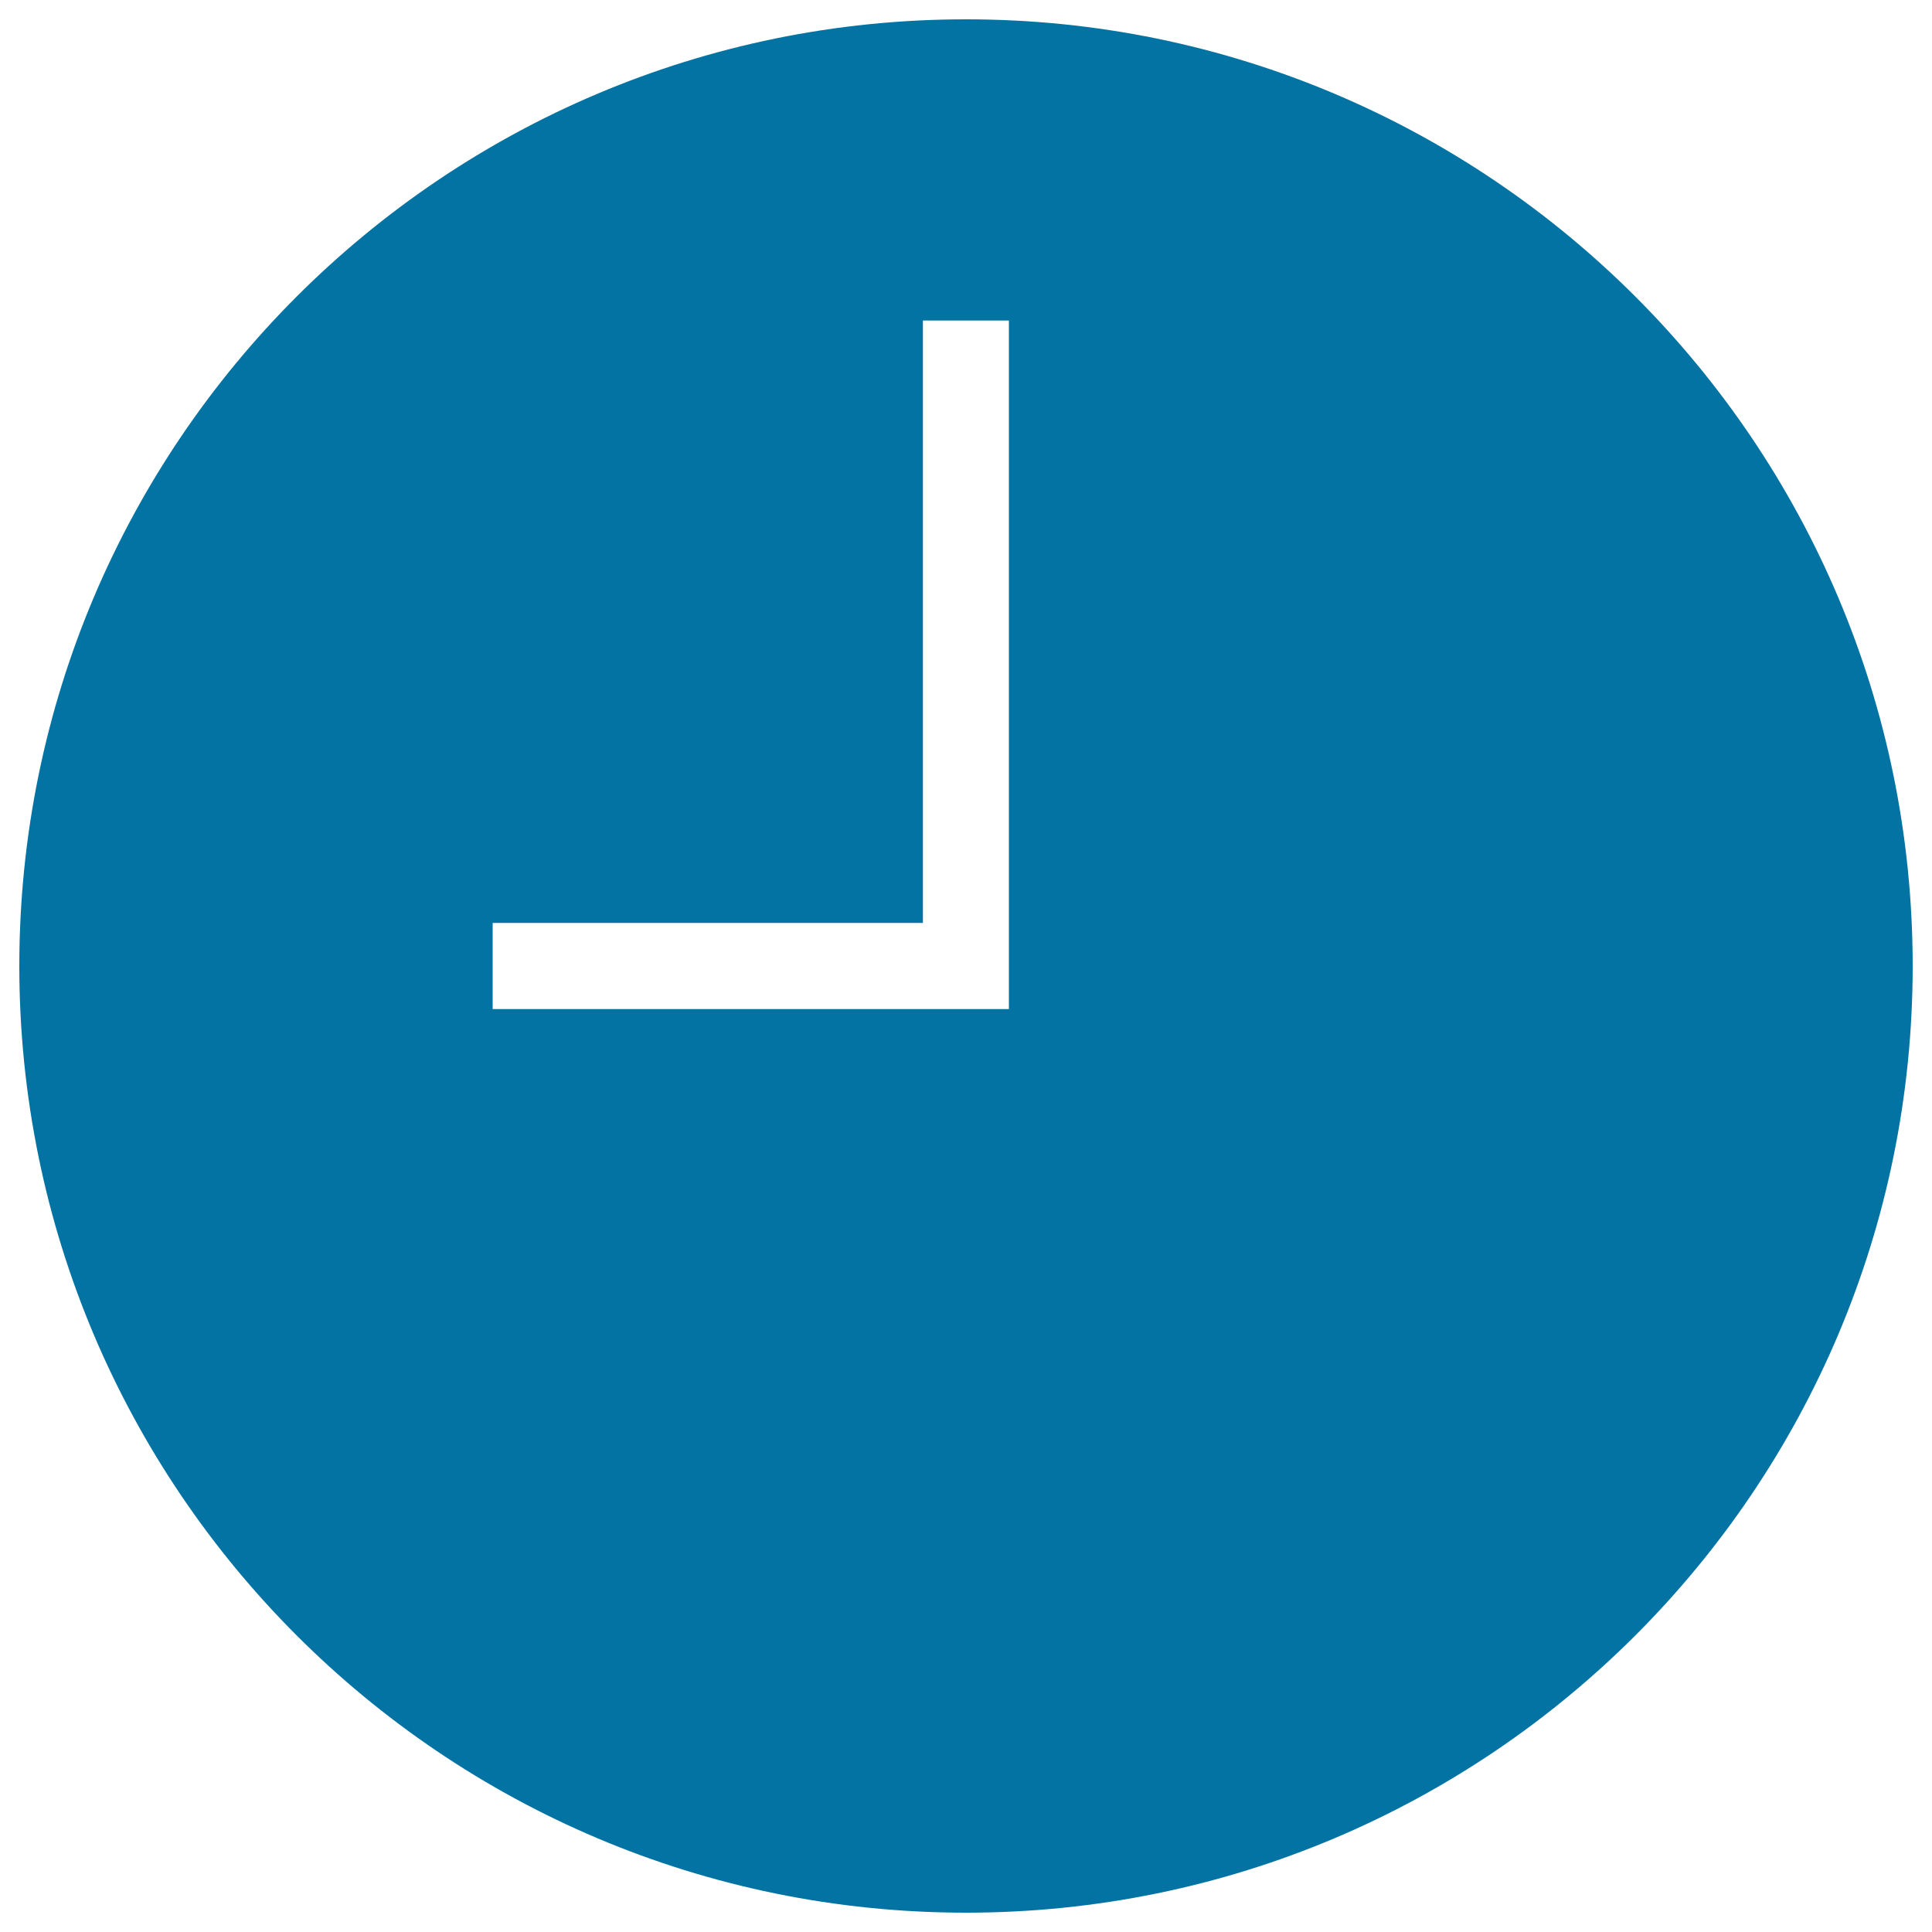 <svg xmlns="http://www.w3.org/2000/svg" viewBox="0 0 1000 1000" style="fill:#0273a2">
<title>Circular Black Clock SVG icon</title>
<g><path d="M990,500c0-270.6-219.4-490-490-490C229.4,10,10,229.4,10,500c0,270.6,219.4,490,490,490C770.6,990,990,770.6,990,500z M255,477.7h222.7V165.9h44.5v356.4H255V477.7z"/></g>
</svg>